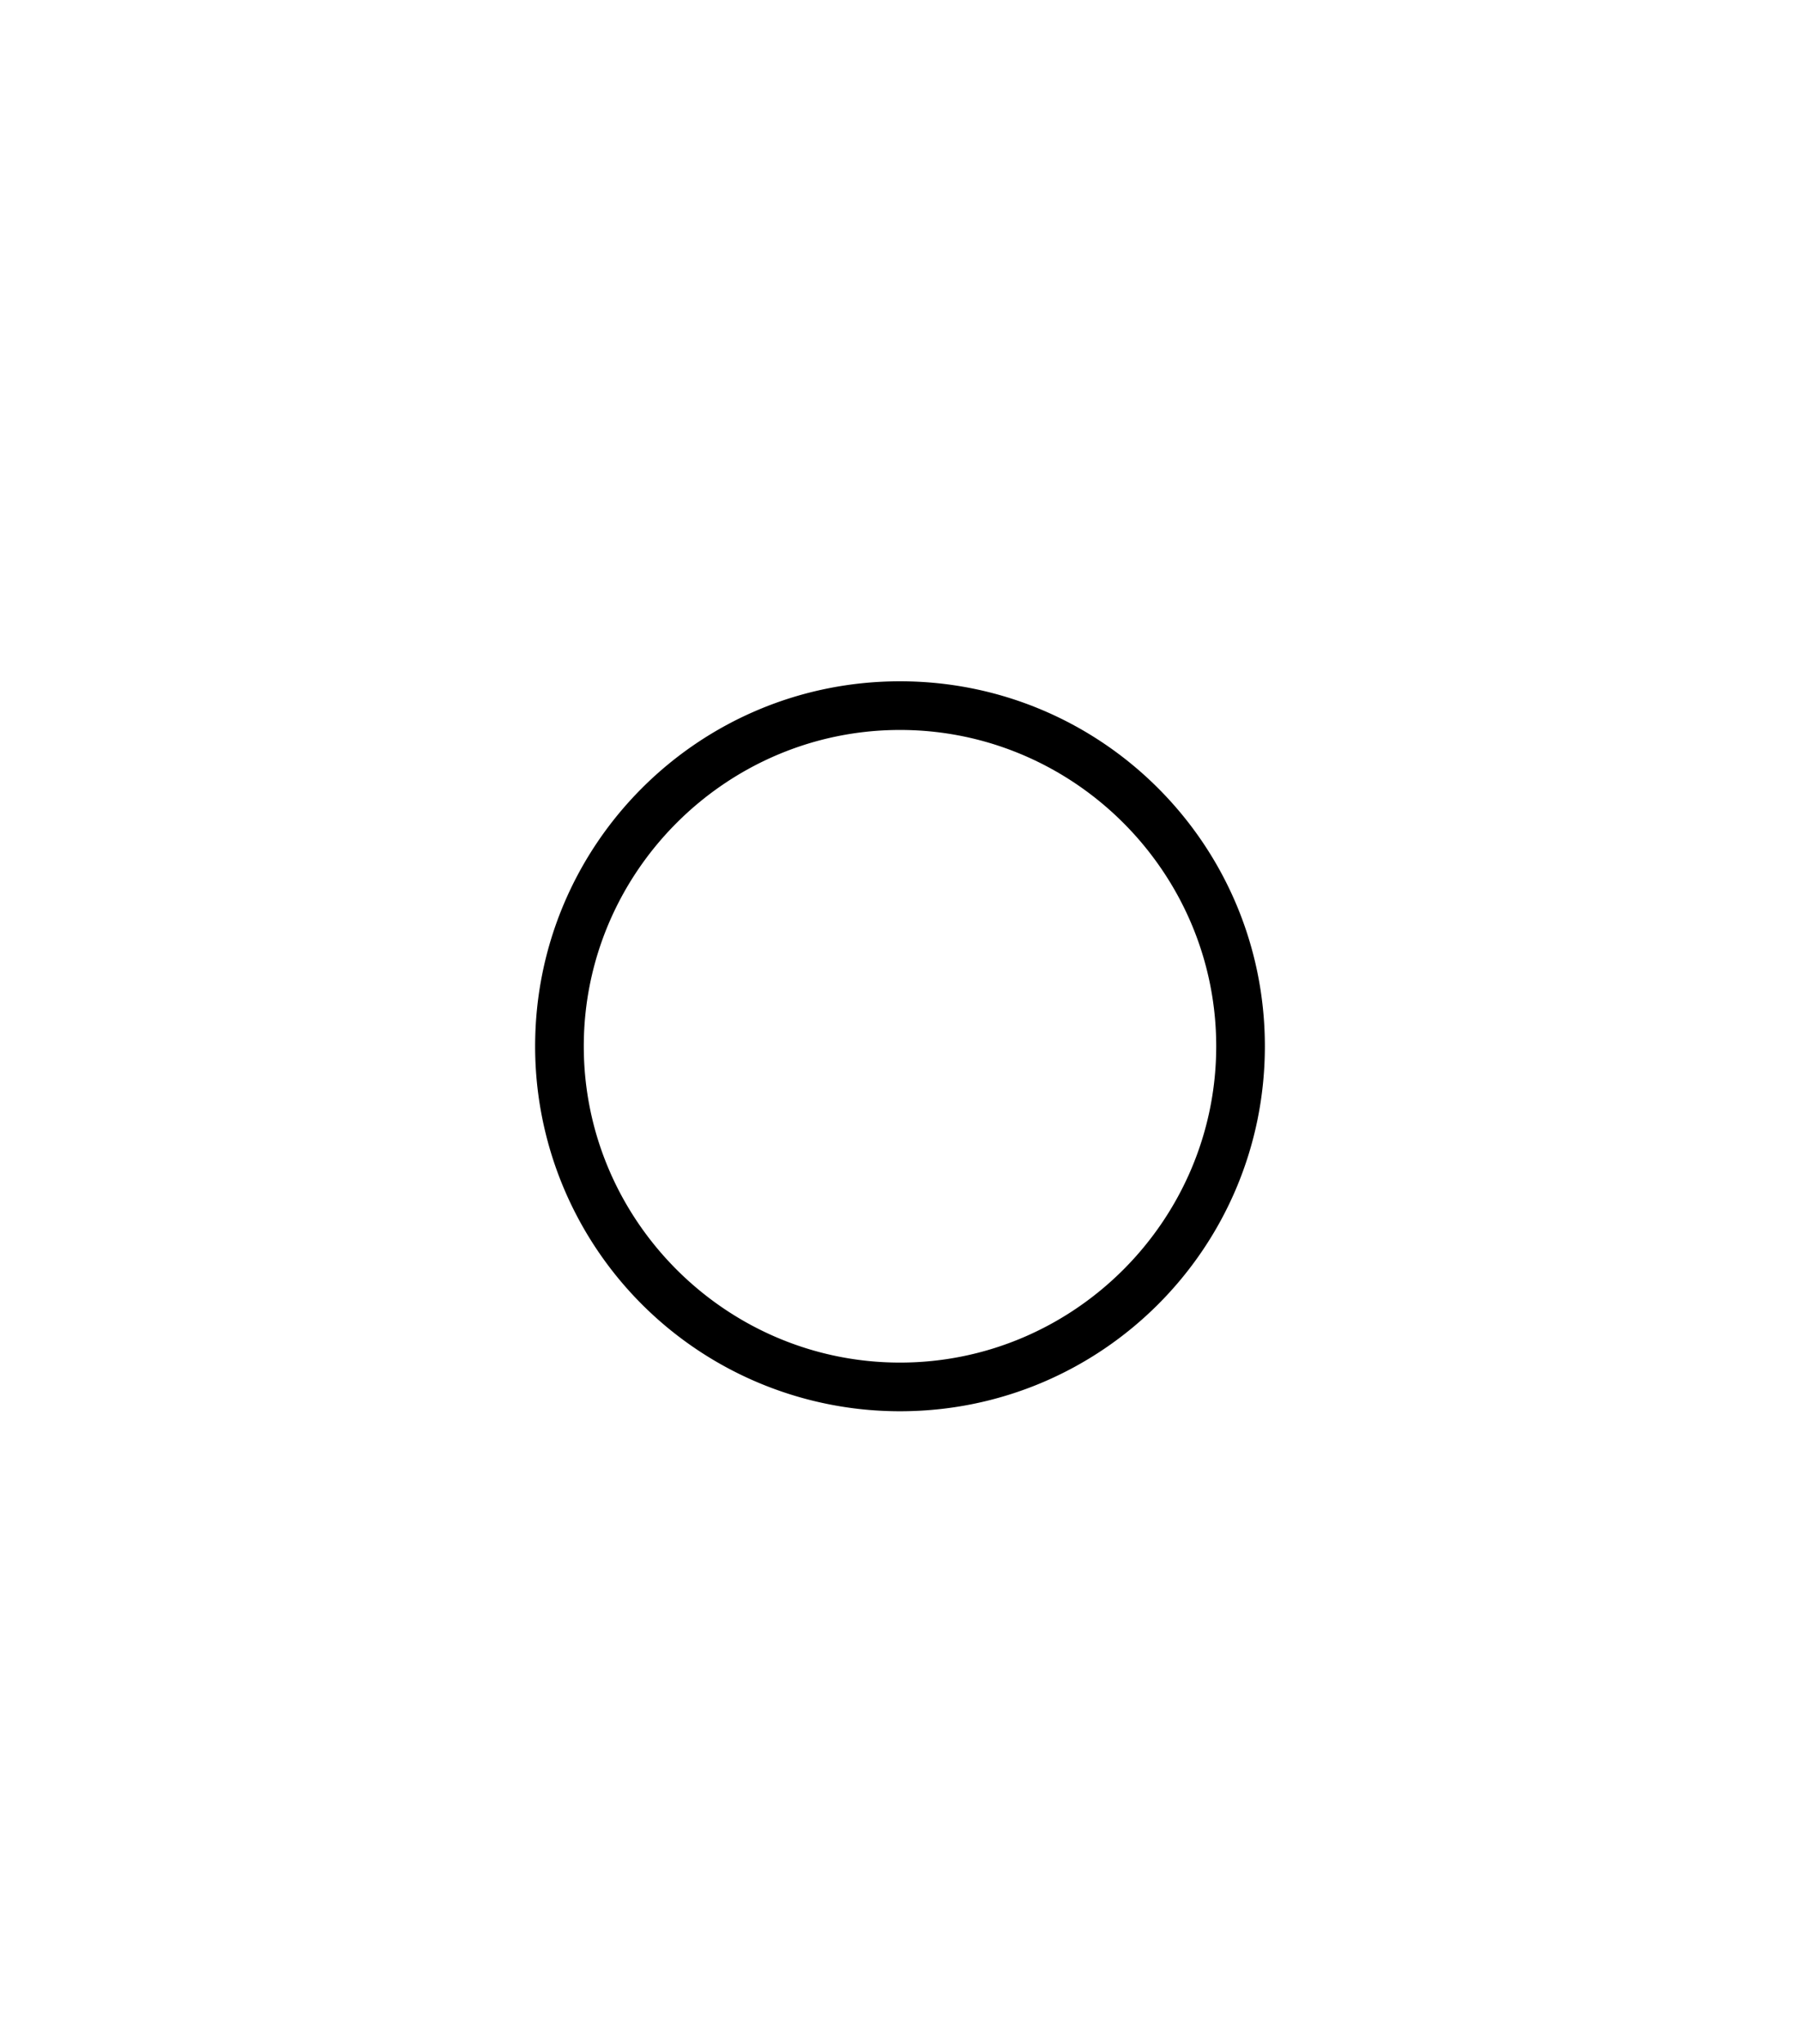 <svg width="37" height="42" xmlns="http://www.w3.org/2000/svg"><g fill="none" fill-rule="evenodd"><path d="M0 0h37v42H0z"/><path d="M18.5 29a7.497 7.497 0 01-7.5-7.5c0-4.145 3.355-7.5 7.5-7.5s7.5 3.355 7.5 7.5-3.355 7.5-7.5 7.5zm0-14c-3.575 0-6.5 2.925-6.5 6.5s2.925 6.5 6.5 6.5 6.5-2.925 6.5-6.5-2.925-6.5-6.5-6.5z" fill="#000" class="fill"/></g></svg>
